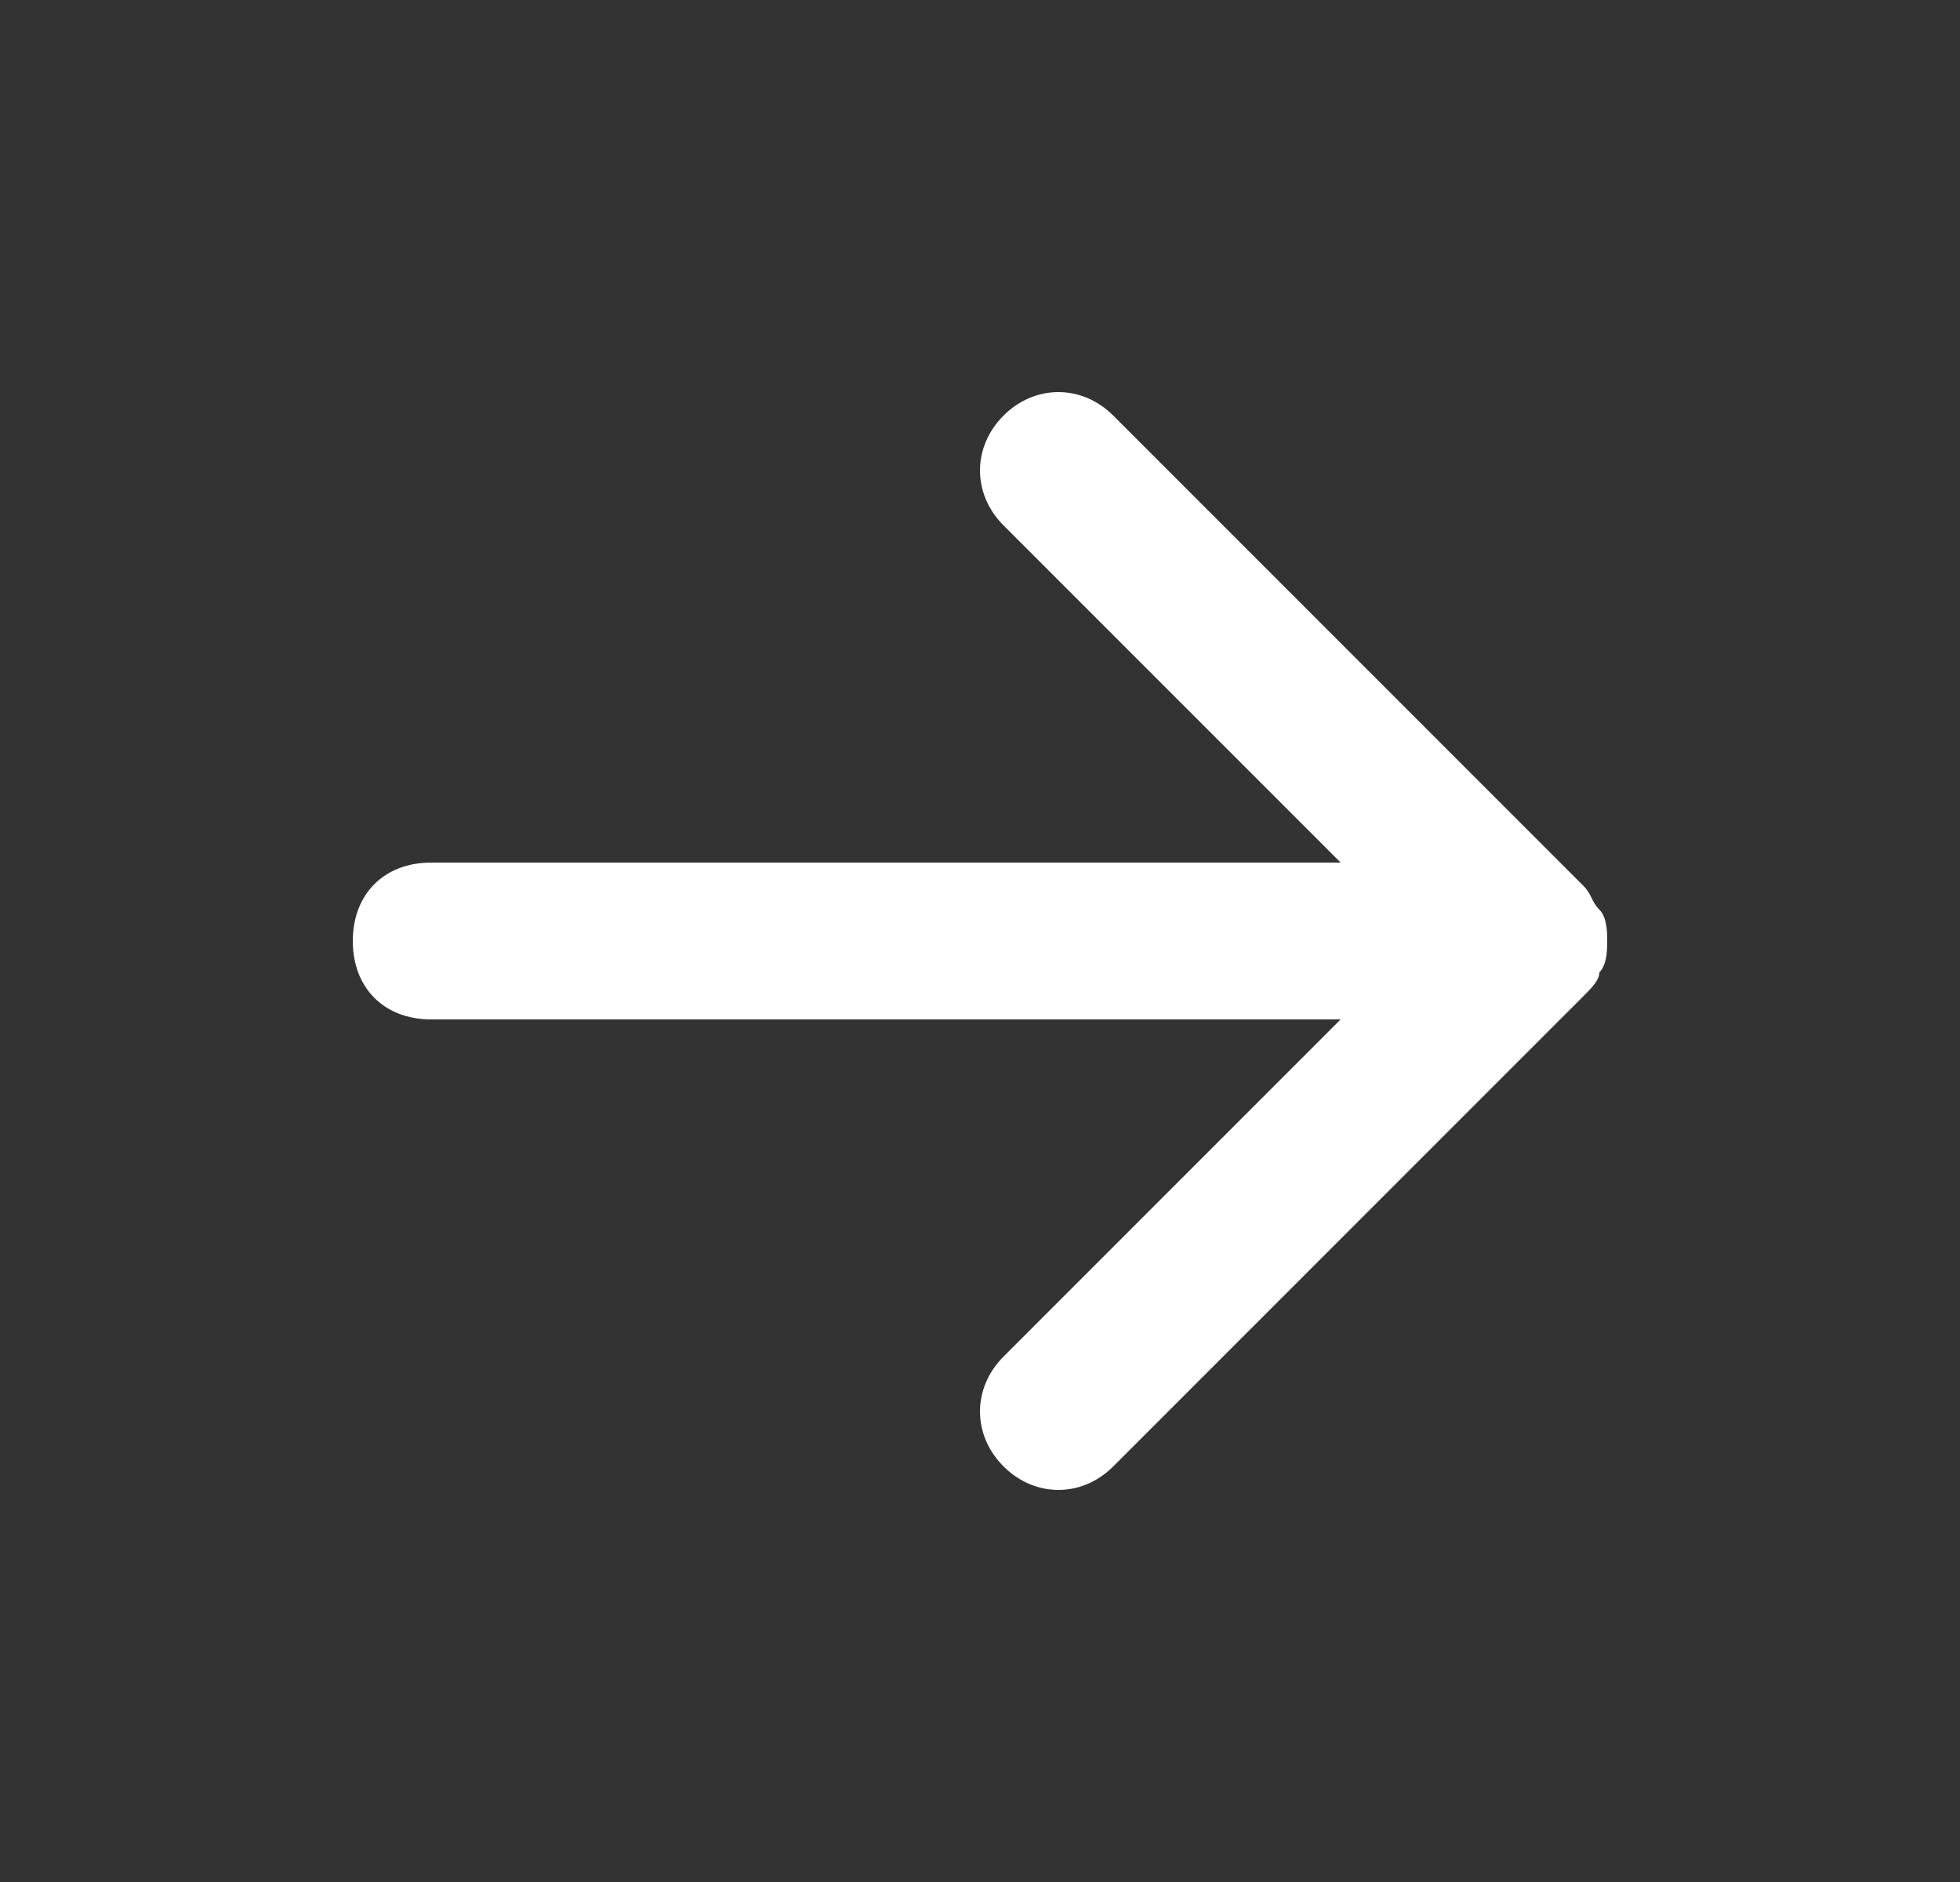 <svg width="25" height="24" viewBox="0 0 25 24" fill="none" xmlns="http://www.w3.org/2000/svg">
<rect x="0" y="0" width="25" height="24" fill="#333333" stroke="none"/>
<g clip-path="url(#clip0_15191_37749)">
<path fill-rule="evenodd" clip-rule="evenodd" d="M12.8 5.3C12.4 5.7 12.4 6.3 12.8 6.7L17.1 11L5.5 11C4.9 11 4.5 11.4 4.5 12C4.5 12.6 4.9 13 5.5 13L17.1 13L12.8 17.3C12.4 17.7 12.4 18.3 12.8 18.7C13.2 19.1 13.8 19.1 14.2 18.7L20.2 12.7C20.3 12.6 20.4 12.5 20.4 12.4C20.5 12.3 20.5 12.1 20.5 12C20.5 11.9 20.5 11.7 20.4 11.6C20.3 11.5 20.3 11.4 20.2 11.3L14.2 5.3C13.8 4.9 13.2 4.9 12.8 5.3Z" fill="white"/>
</g>
<defs>
<clipPath id="clip0_15191_37749">
<rect width="24" height="24" fill="white" transform="translate(0.5)"/>
</clipPath>
</defs>
</svg>
